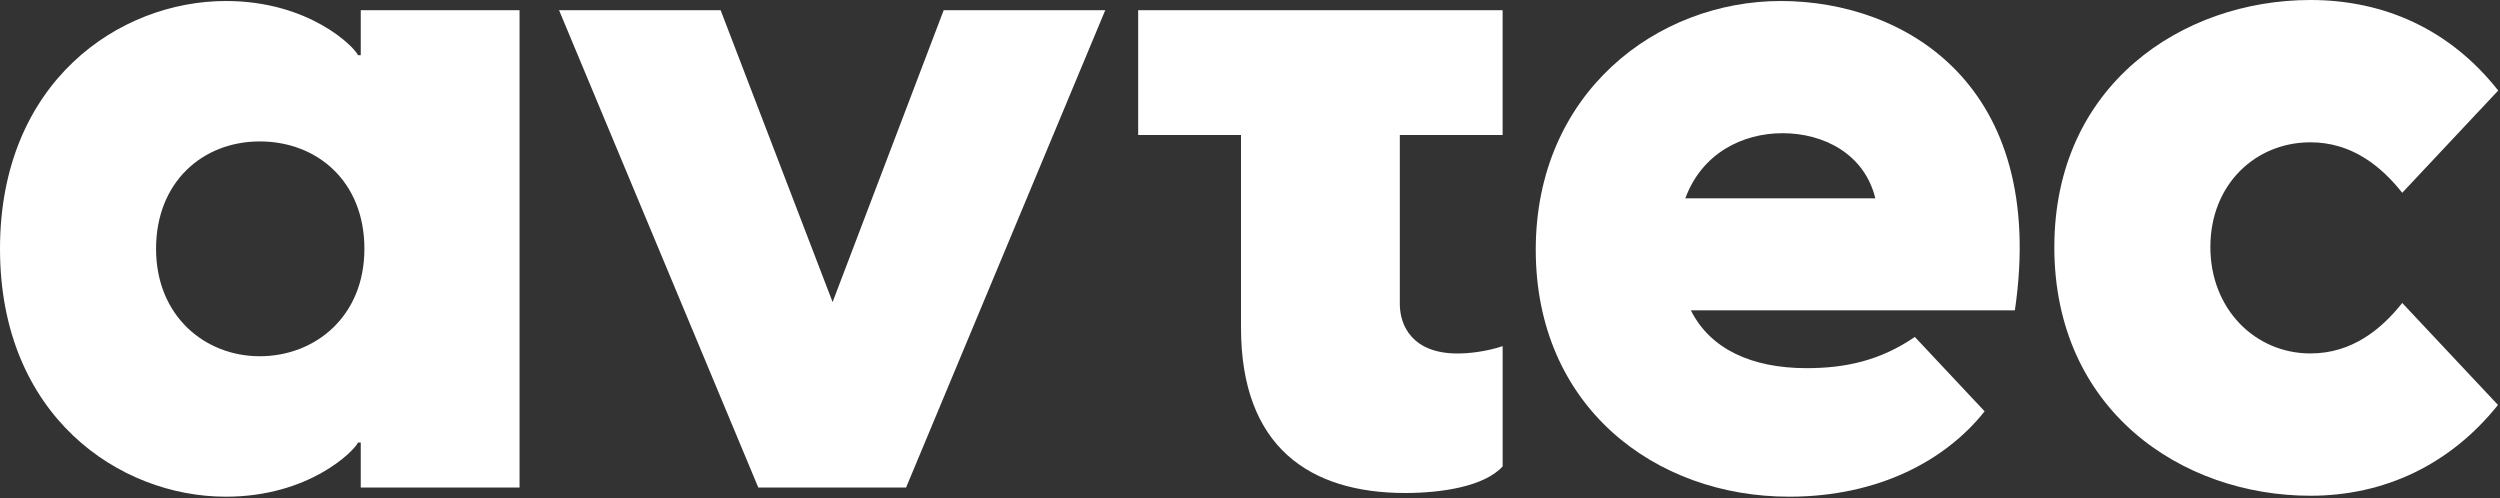 <svg width="793" height="158" viewBox="0 0 793 158" fill="none" xmlns="http://www.w3.org/2000/svg">
<rect x="0" y="0" width="793" height="158" fill="#333333" stroke="none"/>
<g clip-path="url(#clip0_311_2)">
<path d="M0 78.93C0 25.94 37.85 0.32 71.63 0.32C98.13 0.32 112.39 14.88 113.56 17.5H114.43V3.23H164.8V154.64H114.43V140.37H113.56C112.39 142.99 98.13 157.55 71.63 157.55C37.85 157.55 0 131.93 0 78.93ZM115.59 78.93C115.59 57.38 100.45 44.86 82.4 44.86C64.35 44.86 49.5 57.67 49.5 78.93C49.5 100.19 64.93 113 82.4 113C99.87 113 115.59 100.48 115.59 78.93Z" fill="white"/>
<path d="M177.33 3.23H228.58L264.1 95.82L299.34 3.23H350.59L287.41 154.64H240.53L177.33 3.23Z" fill="white"/>
<path d="M476.64 109.8V147.94C470.82 154.35 457.13 156.38 445.77 156.38C415.49 156.38 393.65 141.82 393.65 103.97V42.82H361.03V3.23H476.63V42.83H444.02V96.41C444.02 103.4 448.1 112.13 462.36 112.13C465.85 112.13 471.39 111.55 476.63 109.8H476.64Z" fill="white"/>
<path d="M639.12 98.44H536.34C542.45 110.67 555.56 116.78 573.03 116.78C585.26 116.78 596.32 114.45 607.39 106.88L629.52 130.47C617.29 145.9 596.04 157.55 567.5 157.55C524.99 157.55 487.14 129.01 487.14 79.22C487.14 29.43 525.56 0.32 564.87 0.32C604.18 0.32 649.6 26.82 639.12 98.45V98.44ZM534.59 62.92H594.86C591.37 48.65 578.26 42.25 565.45 42.25C552.64 42.25 539.83 48.66 534.58 62.92H534.59Z" fill="white"/>
<path d="M651.64 78.33C651.64 27.08 692.11 0 732.88 0C756.42 0 777.25 9.44 792.43 28.72L761.99 61.15C755.29 52.71 745.98 45.14 732.87 45.14C715.4 45.14 701.13 58.53 701.13 78.33C701.13 98.13 715.4 112.11 732.87 112.11C745.97 112.11 755.29 104.54 761.99 96.1L792.36 128.45C777.19 147.39 756.37 157.25 732.87 157.25C692.1 157.25 651.63 130.17 651.63 78.34L651.64 78.33Z" fill="white"/>
</g>
<defs>
<clipPath id="clip0_311_2">
<rect width="792.44" height="157.55" fill="white"/>
</clipPath>
</defs>
</svg>
